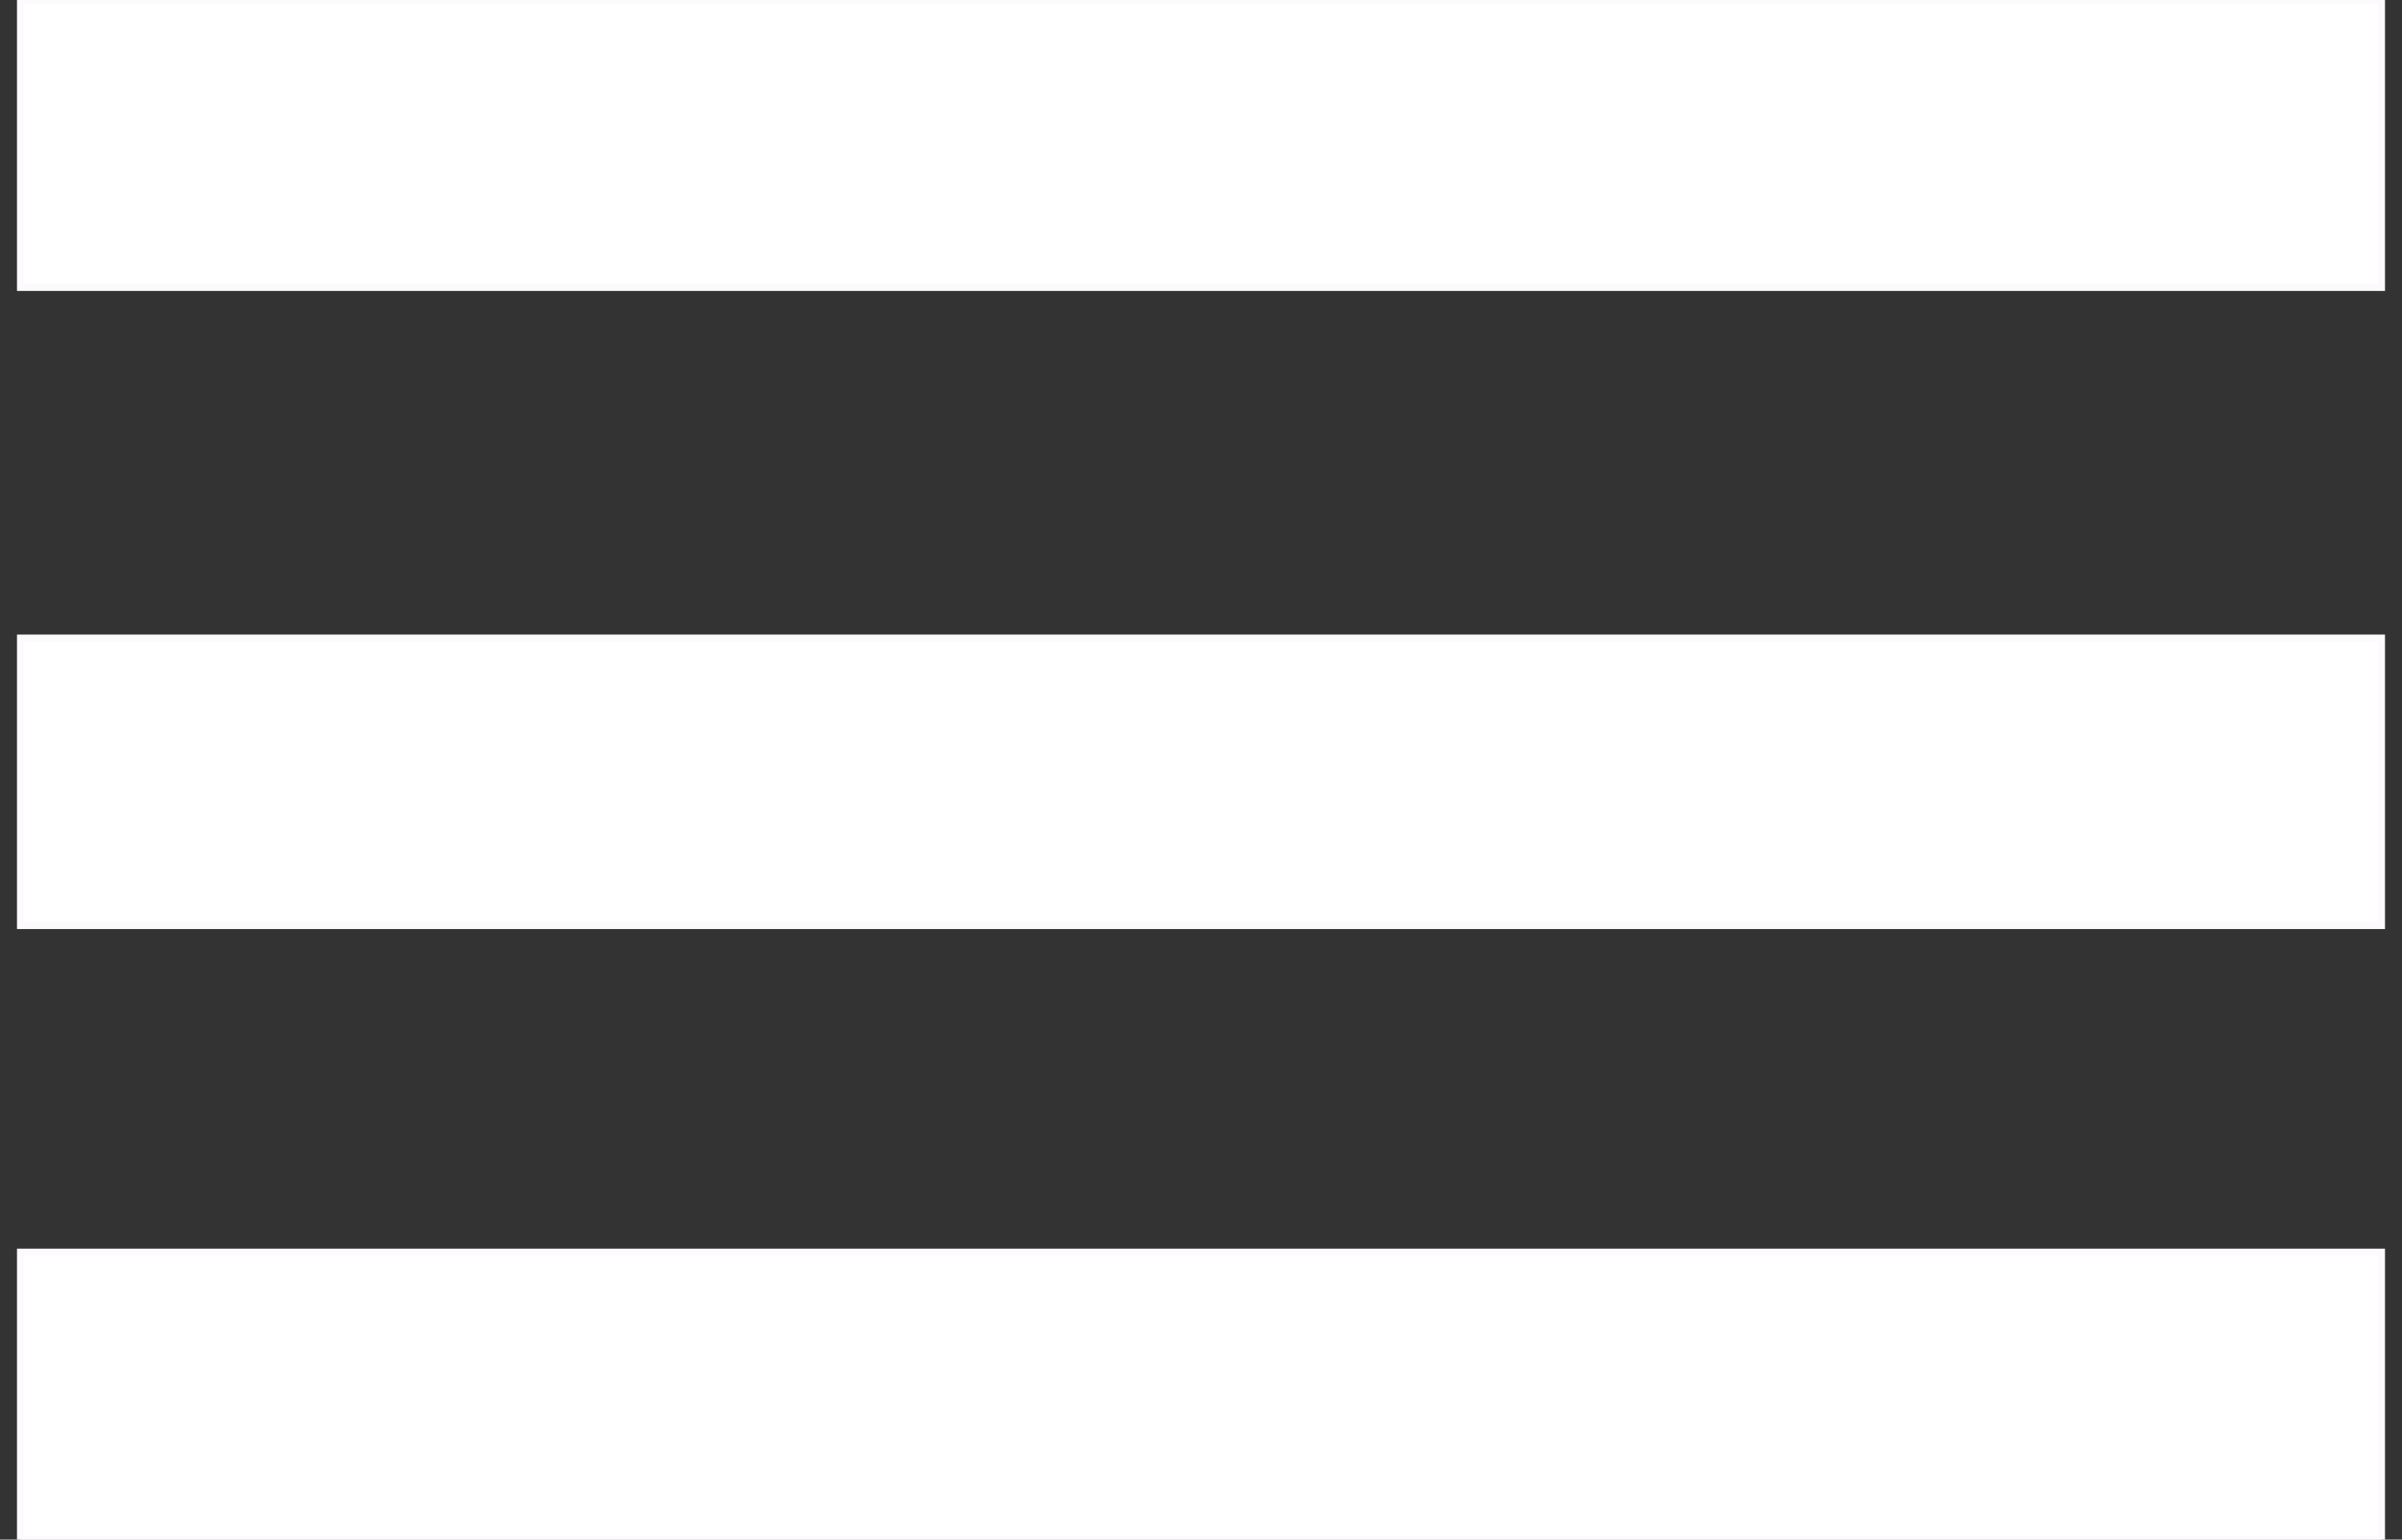 <?xml version="1.0" encoding="utf-8"?>
<!-- Generator: Adobe Illustrator 14.0.0, SVG Export Plug-In . SVG Version: 6.00 Build 43363)  -->
<!DOCTYPE svg PUBLIC "-//W3C//DTD SVG 1.1//EN" "http://www.w3.org/Graphics/SVG/1.1/DTD/svg11.dtd">
<svg version="1.1" id="Layer_1" xmlns="http://www.w3.org/2000/svg" xmlns:xlink="http://www.w3.org/1999/xlink" x="0px" y="0px"
	 width="339.131px" height="217.393px" viewBox="0 0 339.131 217.393" style="enable-background:new 0 0 339.131 217.393;"
	 xml:space="preserve">
<rect x="0" y="0" width="339.131" height="217.393" fill="#333333" stroke="none"/>
<rect x="2.898" y="90.102" style="fill:#FFFFFF;stroke:#FCFAFC;" width="333.333" height="40.581"/>
<rect x="2.898" y="176.812" style="fill:#FFFFFF;stroke:#FCFAFC;" width="333.333" height="40.581"/>
<rect x="2.898" style="fill:#FFFFFF;stroke:#FCFAFC;" width="333.333" height="40.581"/>
</svg>
